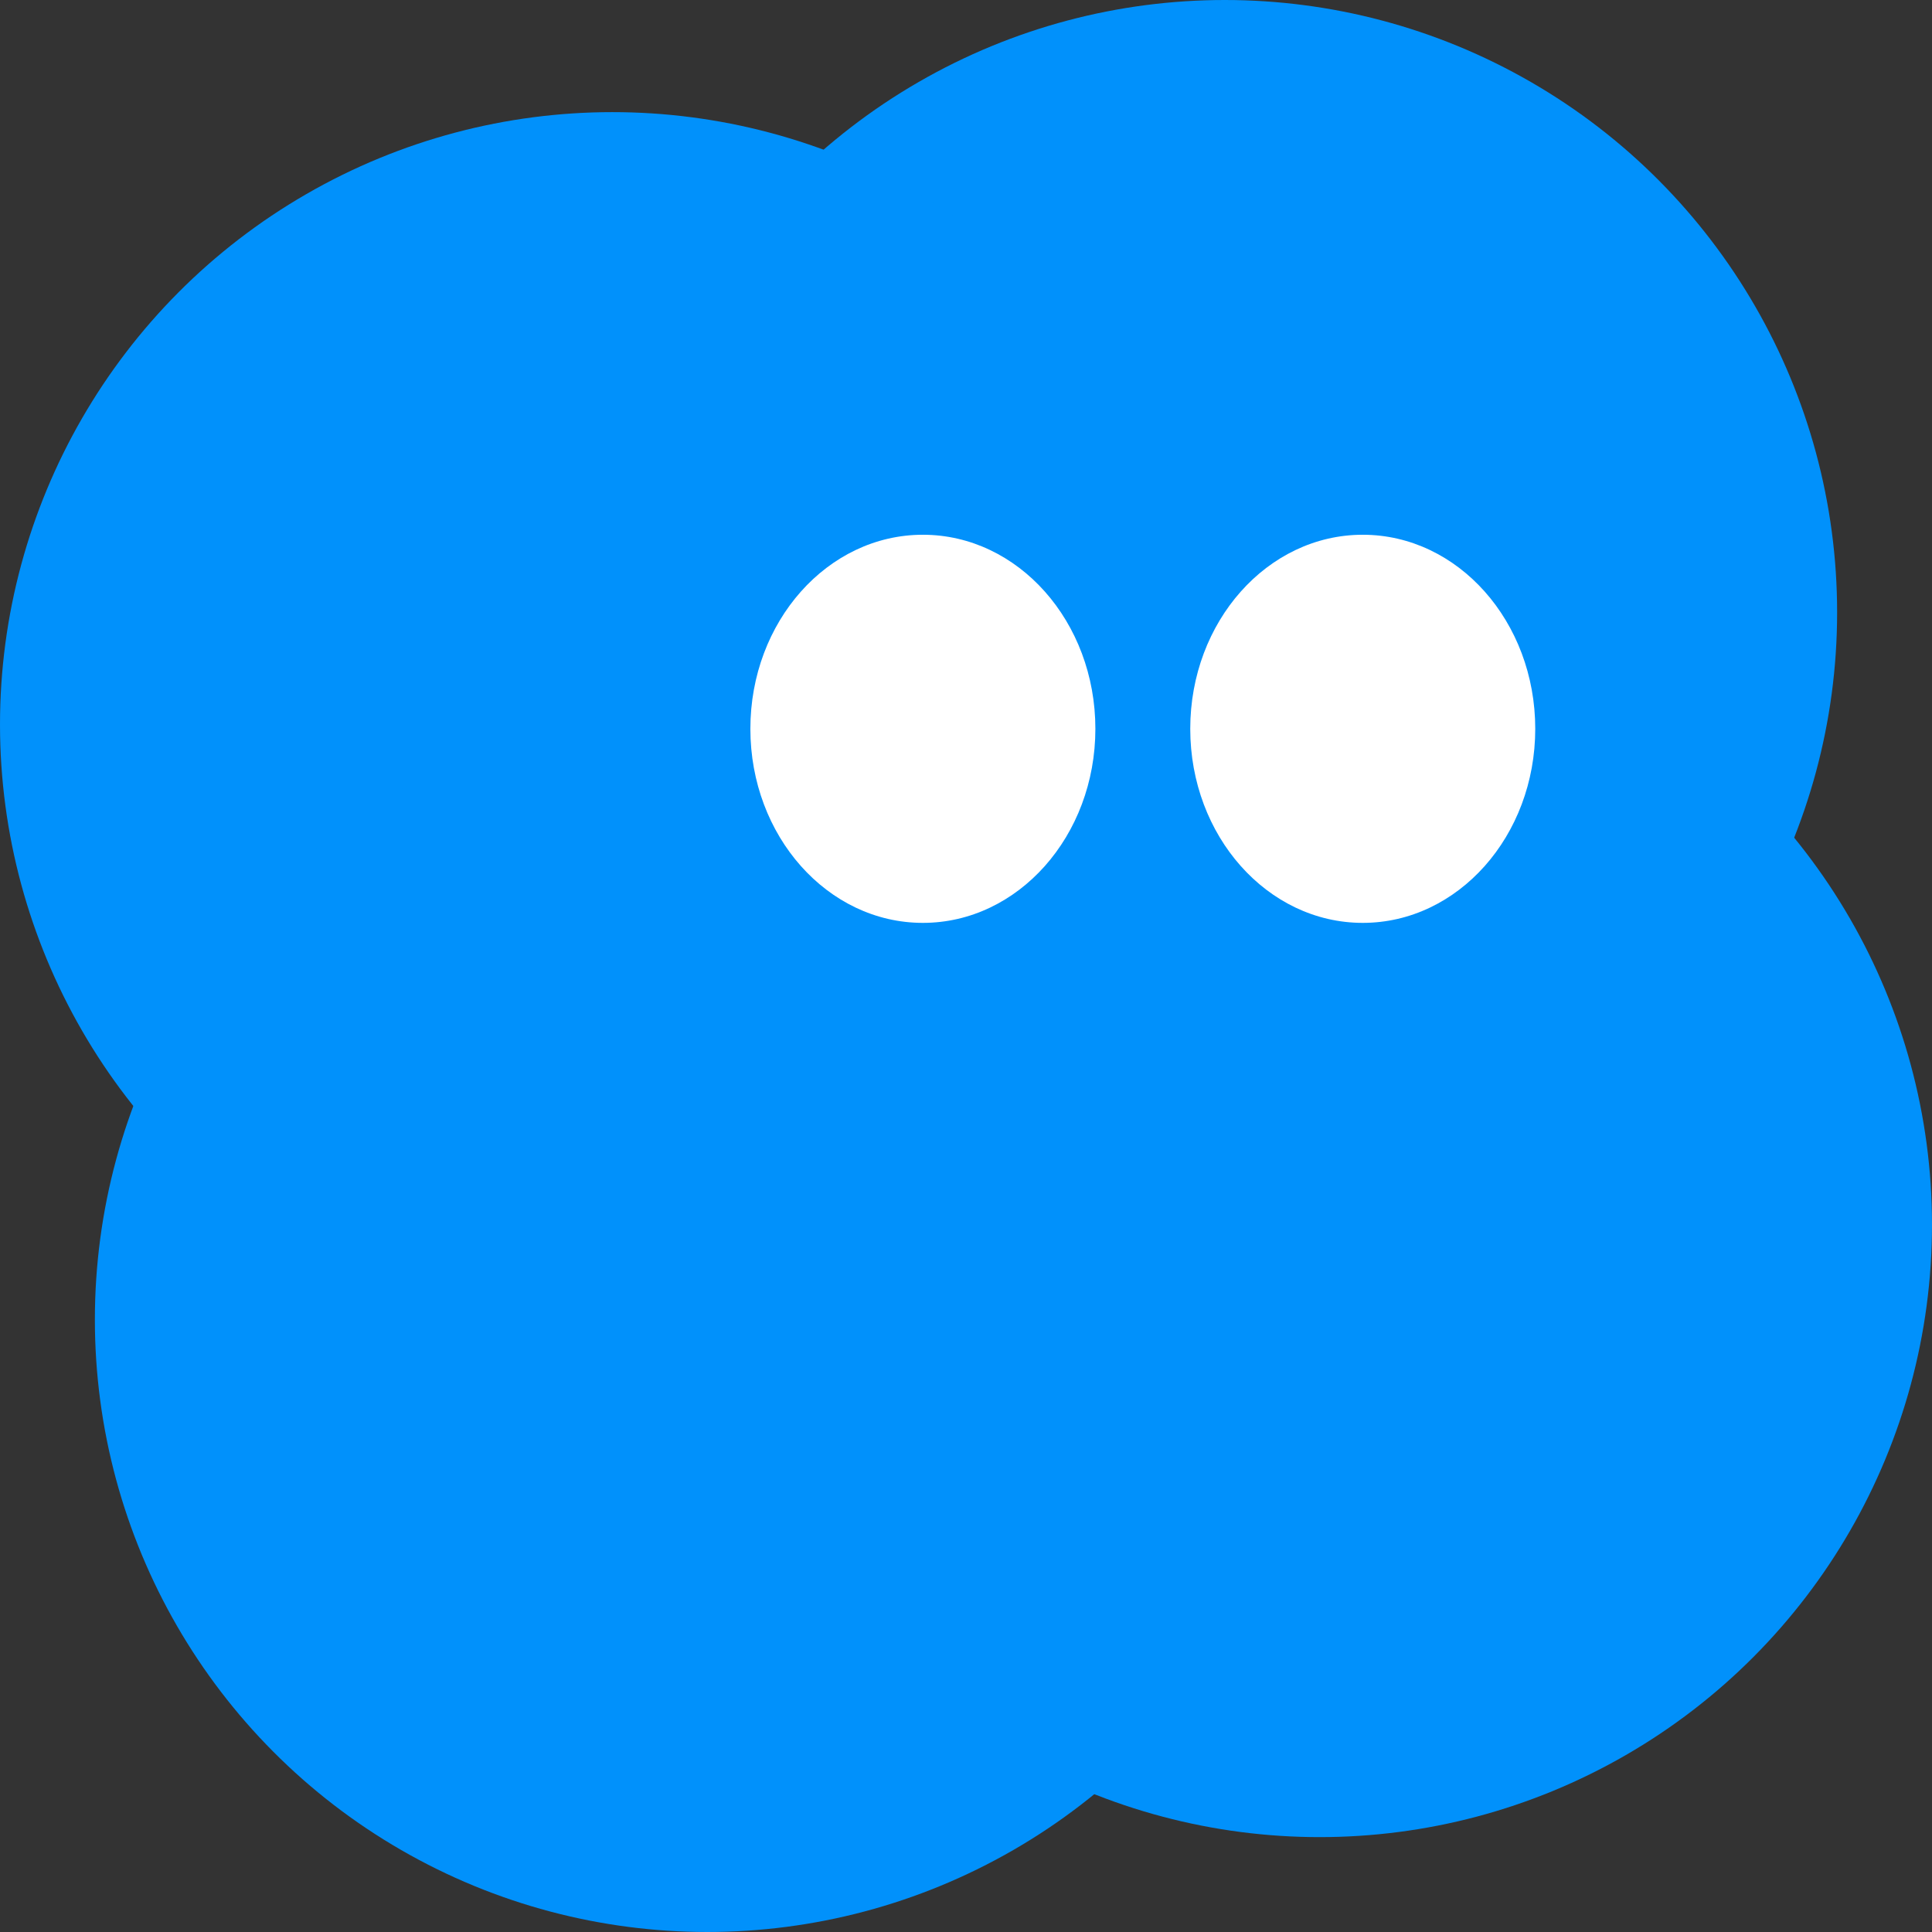 <svg width="224" height="224" viewBox="0 0 224 224" fill="none" xmlns="http://www.w3.org/2000/svg">
<rect x="0" y="0" width="224" height="224" fill="#333333" stroke="none"/>
<circle cx="142" cy="71" r="71" fill="#0191FB"/>
<circle cx="153" cy="142" r="71" fill="#0191FB"/>
<circle cx="71" cy="84" r="71" fill="#0191FB"/>
<circle cx="82" cy="153" r="71" fill="#0191FB"/>
<ellipse cx="107" cy="84.5" rx="20" ry="22.5" fill="white"/>
<ellipse cx="158" cy="84.5" rx="20" ry="22.5" fill="white"/>
</svg>
